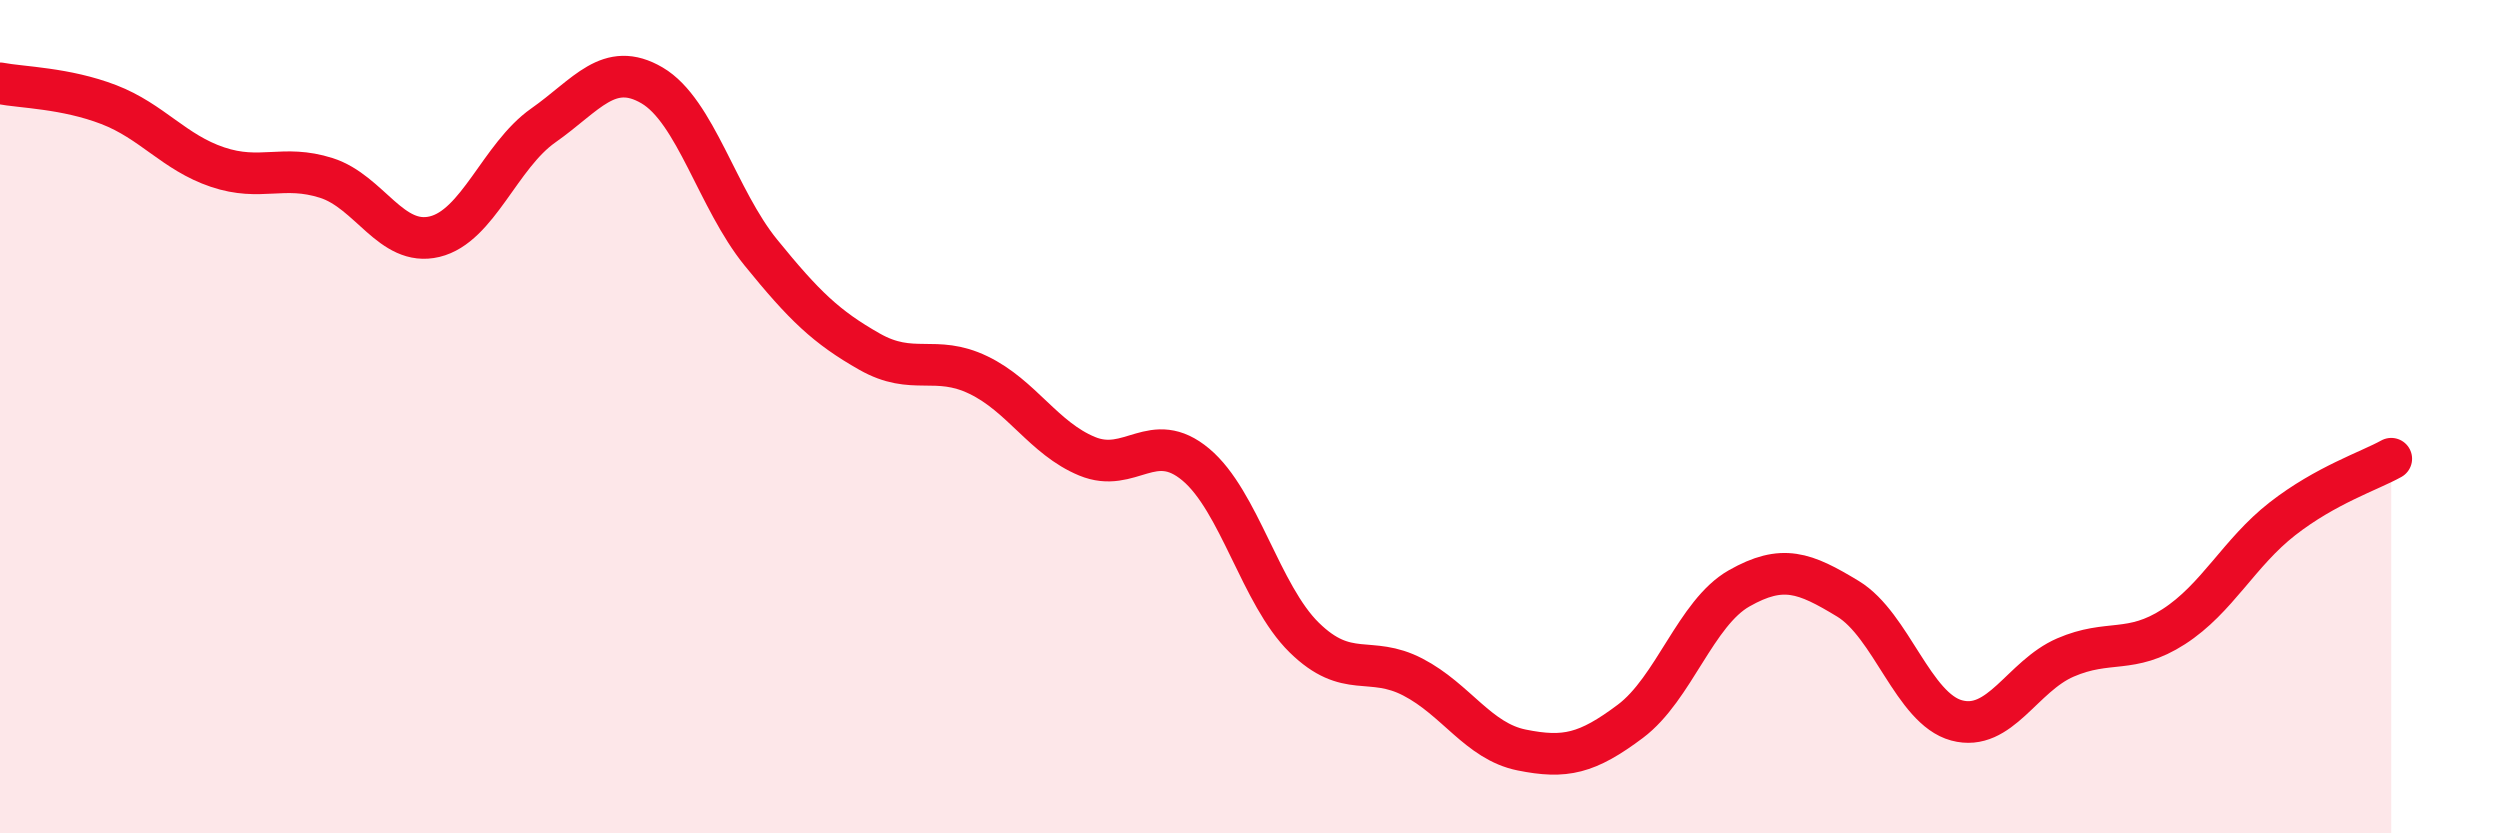 
    <svg width="60" height="20" viewBox="0 0 60 20" xmlns="http://www.w3.org/2000/svg">
      <path
        d="M 0,2 C 0.52,2.1 1.57,2.11 2.61,2.51 C 3.65,2.91 4.18,3.66 5.22,4.01 C 6.26,4.36 6.79,3.94 7.83,4.27 C 8.87,4.6 9.39,5.93 10.43,5.68 C 11.47,5.43 12,3.74 13.04,3.01 C 14.08,2.28 14.61,1.44 15.65,2.05 C 16.69,2.66 17.22,4.78 18.26,6.06 C 19.3,7.34 19.83,7.85 20.87,8.44 C 21.91,9.03 22.44,8.5 23.48,9 C 24.52,9.5 25.05,10.52 26.09,10.95 C 27.13,11.38 27.66,10.28 28.7,11.15 C 29.74,12.02 30.26,14.28 31.3,15.3 C 32.34,16.32 32.87,15.71 33.91,16.25 C 34.95,16.79 35.48,17.79 36.52,18 C 37.56,18.21 38.09,18.09 39.13,17.31 C 40.17,16.53 40.7,14.71 41.74,14.12 C 42.78,13.53 43.31,13.74 44.35,14.37 C 45.39,15 45.92,17.01 46.96,17.29 C 48,17.57 48.53,16.23 49.57,15.78 C 50.61,15.33 51.13,15.71 52.17,15.04 C 53.21,14.37 53.74,13.26 54.78,12.45 C 55.82,11.64 56.87,11.3 57.39,11.01L57.39 20L0 20Z"
        fill="#EB0A25"
        opacity="0.1"
        stroke-linecap="round"
        stroke-linejoin="round"
      />
      <path
        d="M 0,2 C 0.52,2.1 1.57,2.11 2.61,2.51 C 3.65,2.91 4.18,3.66 5.22,4.01 C 6.26,4.36 6.79,3.94 7.83,4.27 C 8.87,4.6 9.39,5.93 10.43,5.68 C 11.47,5.43 12,3.74 13.04,3.01 C 14.08,2.28 14.61,1.44 15.65,2.05 C 16.69,2.66 17.22,4.78 18.26,6.06 C 19.3,7.34 19.83,7.85 20.87,8.44 C 21.91,9.03 22.44,8.5 23.48,9 C 24.52,9.5 25.05,10.52 26.09,10.95 C 27.13,11.38 27.66,10.28 28.7,11.15 C 29.74,12.02 30.26,14.28 31.3,15.3 C 32.34,16.32 32.87,15.71 33.91,16.25 C 34.95,16.79 35.48,17.79 36.52,18 C 37.56,18.21 38.09,18.09 39.13,17.31 C 40.17,16.53 40.7,14.71 41.74,14.12 C 42.78,13.53 43.31,13.74 44.35,14.37 C 45.39,15 45.92,17.01 46.96,17.29 C 48,17.57 48.53,16.23 49.57,15.78 C 50.61,15.33 51.13,15.71 52.17,15.04 C 53.21,14.37 53.74,13.26 54.78,12.45 C 55.82,11.64 56.87,11.3 57.39,11.01"
        stroke="#EB0A25"
        stroke-width="1"
        fill="none"
        stroke-linecap="round"
        stroke-linejoin="round"
      />
    </svg>
  